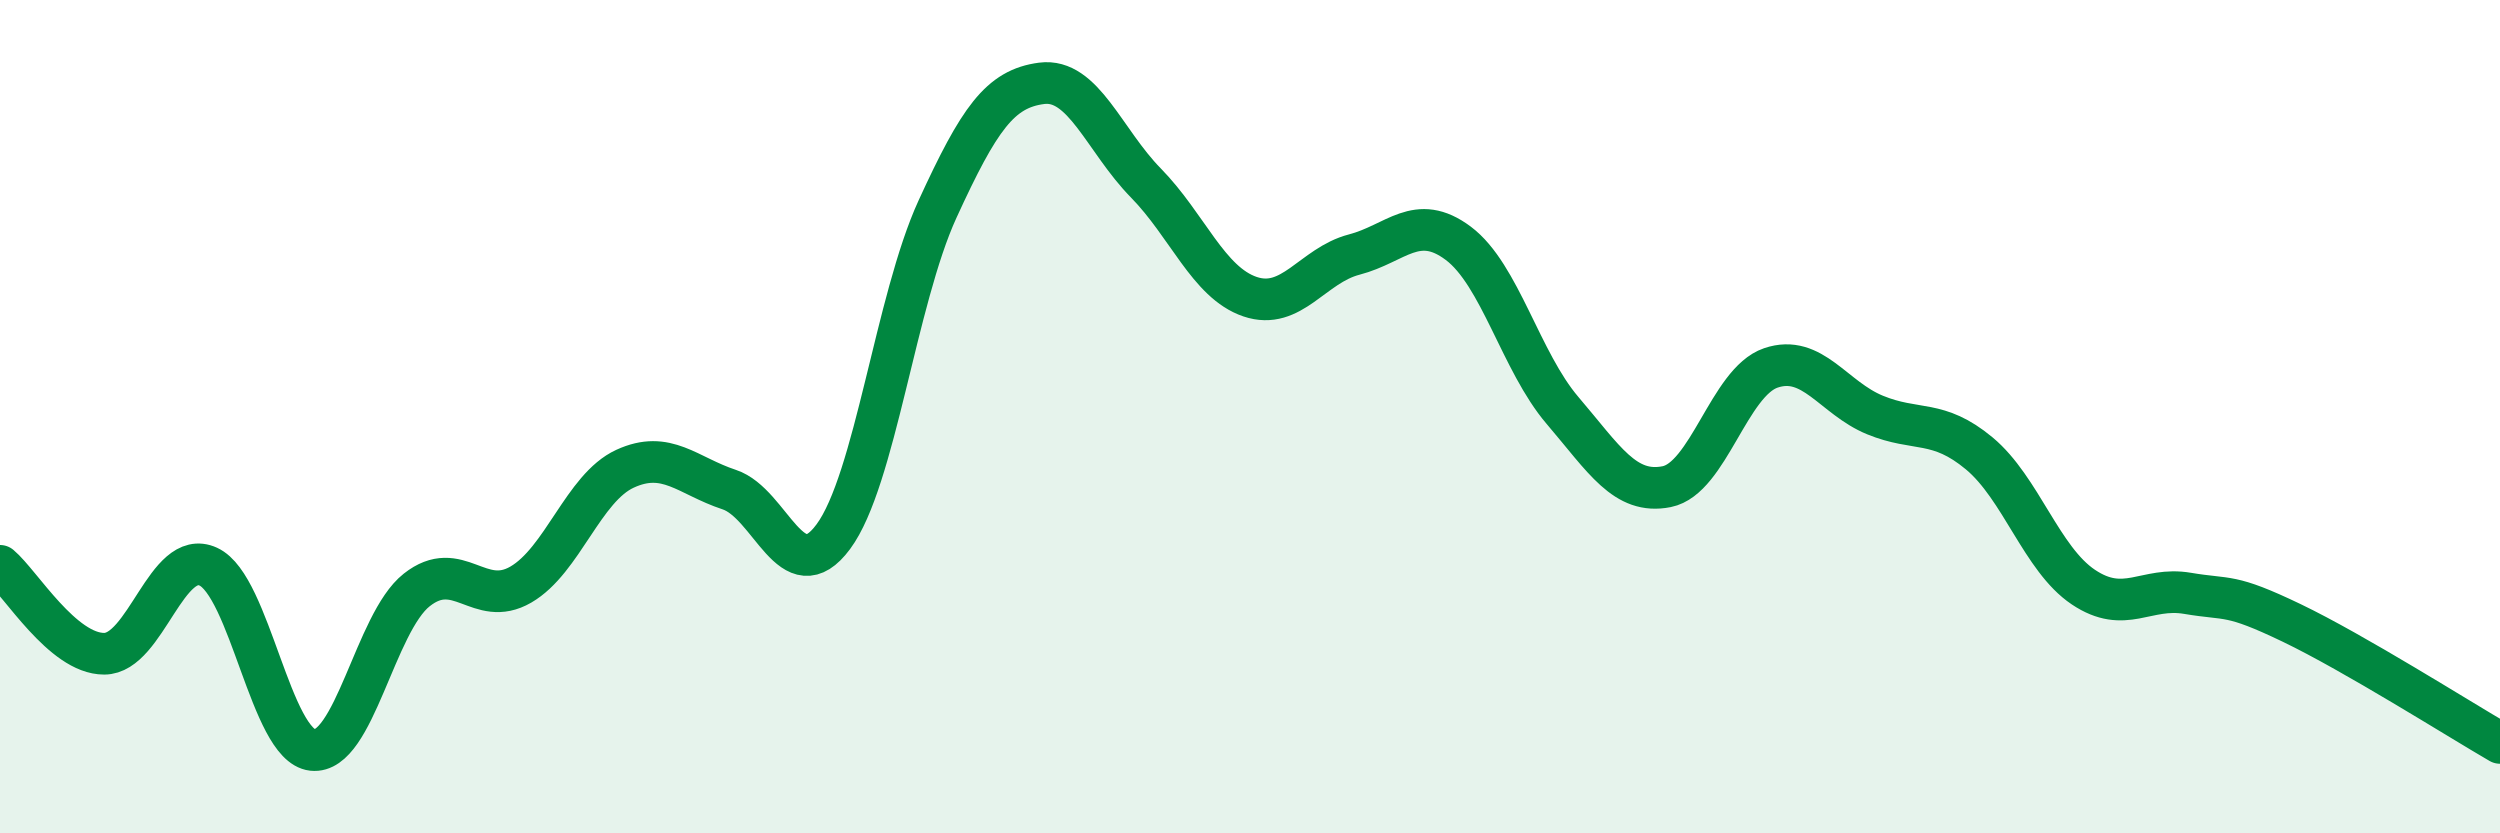
    <svg width="60" height="20" viewBox="0 0 60 20" xmlns="http://www.w3.org/2000/svg">
      <path
        d="M 0,13.58 C 0.5,14 1.5,15.69 2.5,15.69 C 3.5,15.69 4,13.14 5,13.6 C 6,14.06 6.5,17.89 7.5,18 C 8.5,18.11 9,14.95 10,14.16 C 11,13.37 11.5,14.61 12.5,14.03 C 13.5,13.45 14,11.71 15,11.25 C 16,10.79 16.5,11.42 17.5,11.75 C 18.5,12.08 19,14.23 20,12.88 C 21,11.53 21.5,7.2 22.5,5.02 C 23.5,2.84 24,2.13 25,2 C 26,1.87 26.5,3.37 27.5,4.39 C 28.5,5.41 29,6.78 30,7.12 C 31,7.46 31.5,6.37 32.5,6.11 C 33.5,5.85 34,5.09 35,5.84 C 36,6.59 36.5,8.68 37.5,9.85 C 38.5,11.02 39,11.88 40,11.68 C 41,11.48 41.5,9.17 42.5,8.83 C 43.5,8.49 44,9.55 45,9.96 C 46,10.37 46.5,10.05 47.5,10.88 C 48.5,11.71 49,13.42 50,14.09 C 51,14.76 51.5,14.07 52.5,14.24 C 53.5,14.41 53.5,14.23 55,14.95 C 56.5,15.67 59,17.25 60,17.83L60 20L0 20Z"
        fill="#008740"
        opacity="0.1"
        stroke-linecap="round"
        stroke-linejoin="round"
      />
      <path
        d="M 0,13.58 C 0.5,14 1.5,15.69 2.5,15.69 C 3.5,15.69 4,13.14 5,13.6 C 6,14.06 6.5,17.89 7.5,18 C 8.5,18.11 9,14.95 10,14.16 C 11,13.37 11.5,14.61 12.5,14.03 C 13.5,13.45 14,11.71 15,11.25 C 16,10.79 16.5,11.42 17.5,11.75 C 18.5,12.08 19,14.23 20,12.88 C 21,11.53 21.5,7.2 22.5,5.02 C 23.5,2.84 24,2.13 25,2 C 26,1.87 26.5,3.37 27.5,4.39 C 28.5,5.41 29,6.78 30,7.12 C 31,7.46 31.5,6.37 32.5,6.11 C 33.5,5.85 34,5.09 35,5.84 C 36,6.59 36.5,8.68 37.5,9.85 C 38.5,11.02 39,11.88 40,11.68 C 41,11.48 41.5,9.17 42.5,8.83 C 43.5,8.49 44,9.55 45,9.96 C 46,10.37 46.5,10.05 47.5,10.88 C 48.5,11.71 49,13.42 50,14.09 C 51,14.76 51.5,14.07 52.5,14.24 C 53.5,14.41 53.5,14.23 55,14.95 C 56.5,15.67 59,17.25 60,17.83"
        stroke="#008740"
        stroke-width="1"
        fill="none"
        stroke-linecap="round"
        stroke-linejoin="round"
      />
    </svg>
  